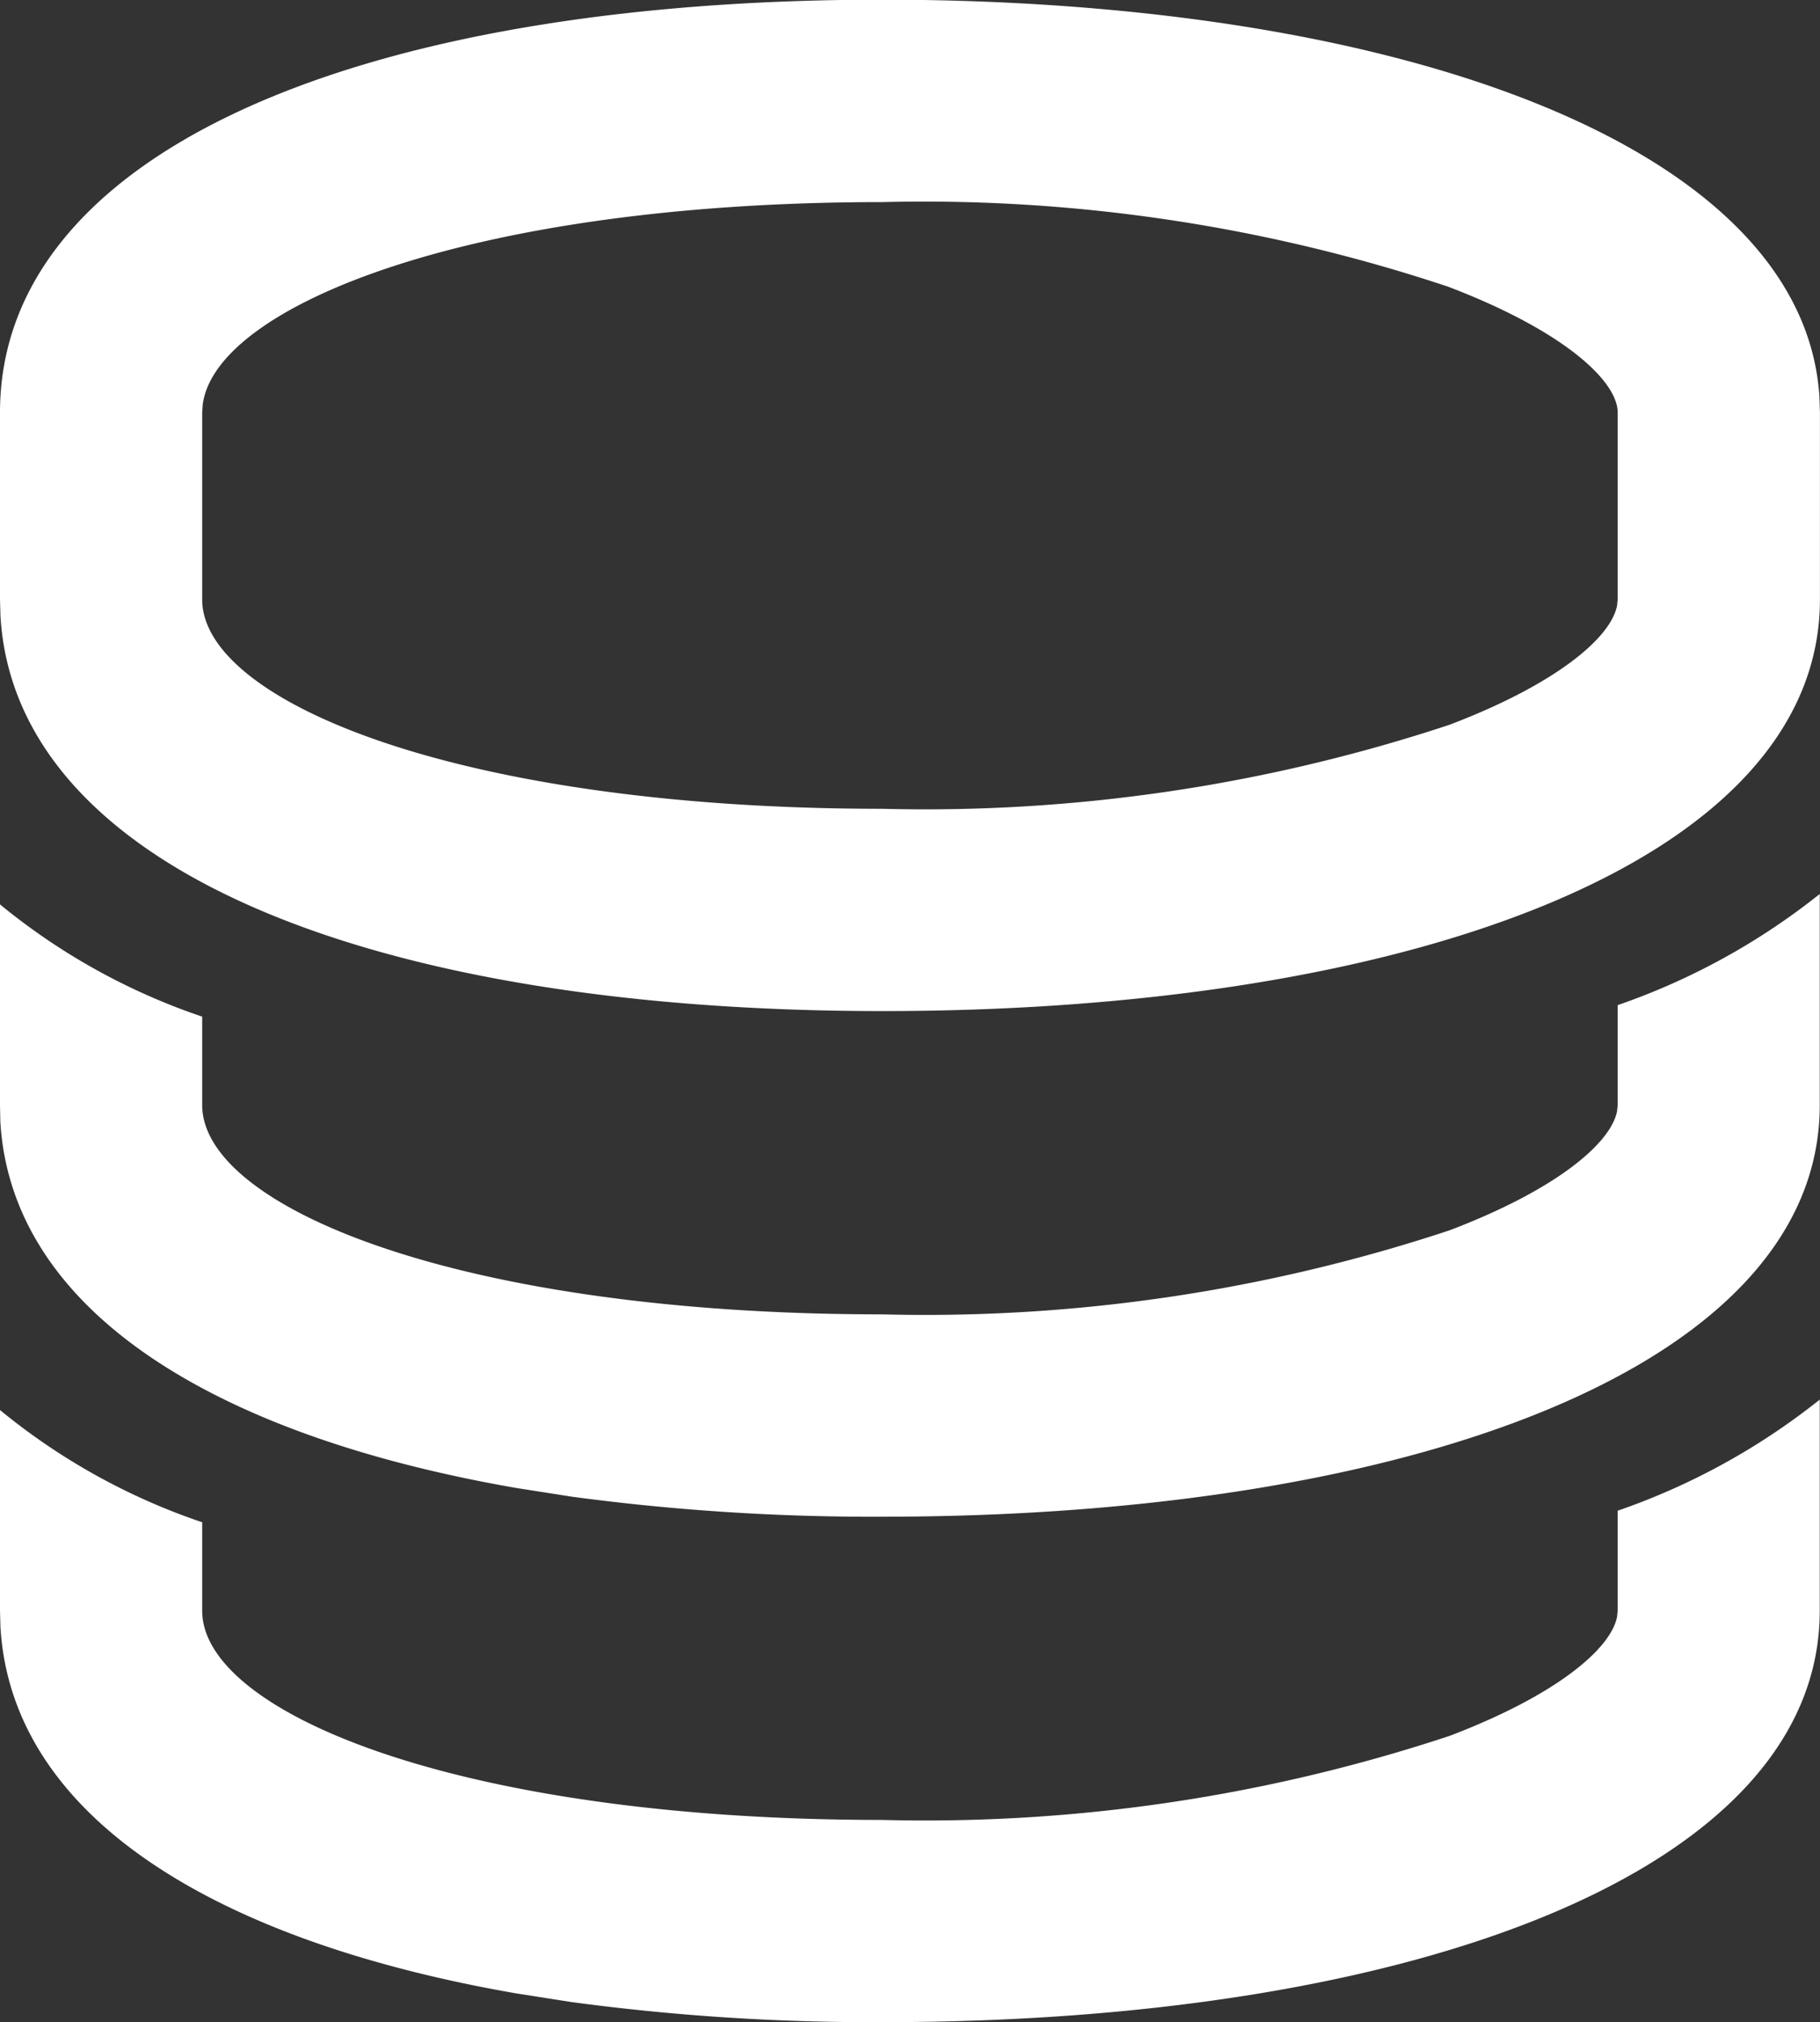 <svg xmlns="http://www.w3.org/2000/svg" width="28.804" height="32" viewBox="0 0 28.804 32">
  <rect x="0" y="0" width="28.804" height="32" fill="#333333" stroke="none"/>
  <defs>
    <style>
      .cls-1 {
        fill: #fff;
      }
    </style>
  </defs>
  <g id="icon-20_元数据" data-name="icon-20/元数据" transform="translate(-1 -0.002)">
    <path id="形状" class="cls-1" d="M29.8,22.149l0,3.341C29.8,29.58,23.435,32,14.962,32a35.7,35.7,0,0,1-4.91-.317l-.881-.138c-4.888-.849-7.994-2.859-8.164-5.8L1,25.49V22.314A10.171,10.171,0,0,0,4.2,24.09v1.4C4.2,27.1,8.267,28.8,14.962,28.8a26.4,26.4,0,0,0,8.98-1.33c1.7-.647,2.551-1.38,2.65-1.883l.01-.1,0-1.58A10.758,10.758,0,0,0,29.8,22.149Zm0-8,0,3.341c0,4.09-6.368,6.512-14.84,6.512a35.7,35.7,0,0,1-4.91-.317l-.881-.138c-4.888-.849-7.994-2.859-8.164-5.8L1,17.49V14.313a10.171,10.171,0,0,0,3.2,1.776v1.4C4.2,19.1,8.267,20.8,14.962,20.8a26.4,26.4,0,0,0,8.98-1.33c1.7-.647,2.551-1.38,2.65-1.883l.01-.1,0-1.58A10.758,10.758,0,0,0,29.8,14.148ZM15.476,0c8,.1,14.07,2.426,14.319,6.28l.008.248V9.489c0,4.09-6.368,6.512-14.84,6.512C6.842,16,1.237,13.725,1.007,9.745L1,9.489V6.53C1,2.489,6.462.1,14.449,0Zm-.513,3.2c-6.5,0-10.545,1.637-10.754,3.2L4.2,6.53V9.489C4.2,11.1,8.267,12.8,14.962,12.8a26.4,26.4,0,0,0,8.98-1.33c1.7-.647,2.551-1.38,2.65-1.883l.01-.1V6.53c0-.5-.856-1.295-2.682-1.991A26.259,26.259,0,0,0,14.962,3.2Z" transform="translate(0 0)"/>
  </g>
</svg>
